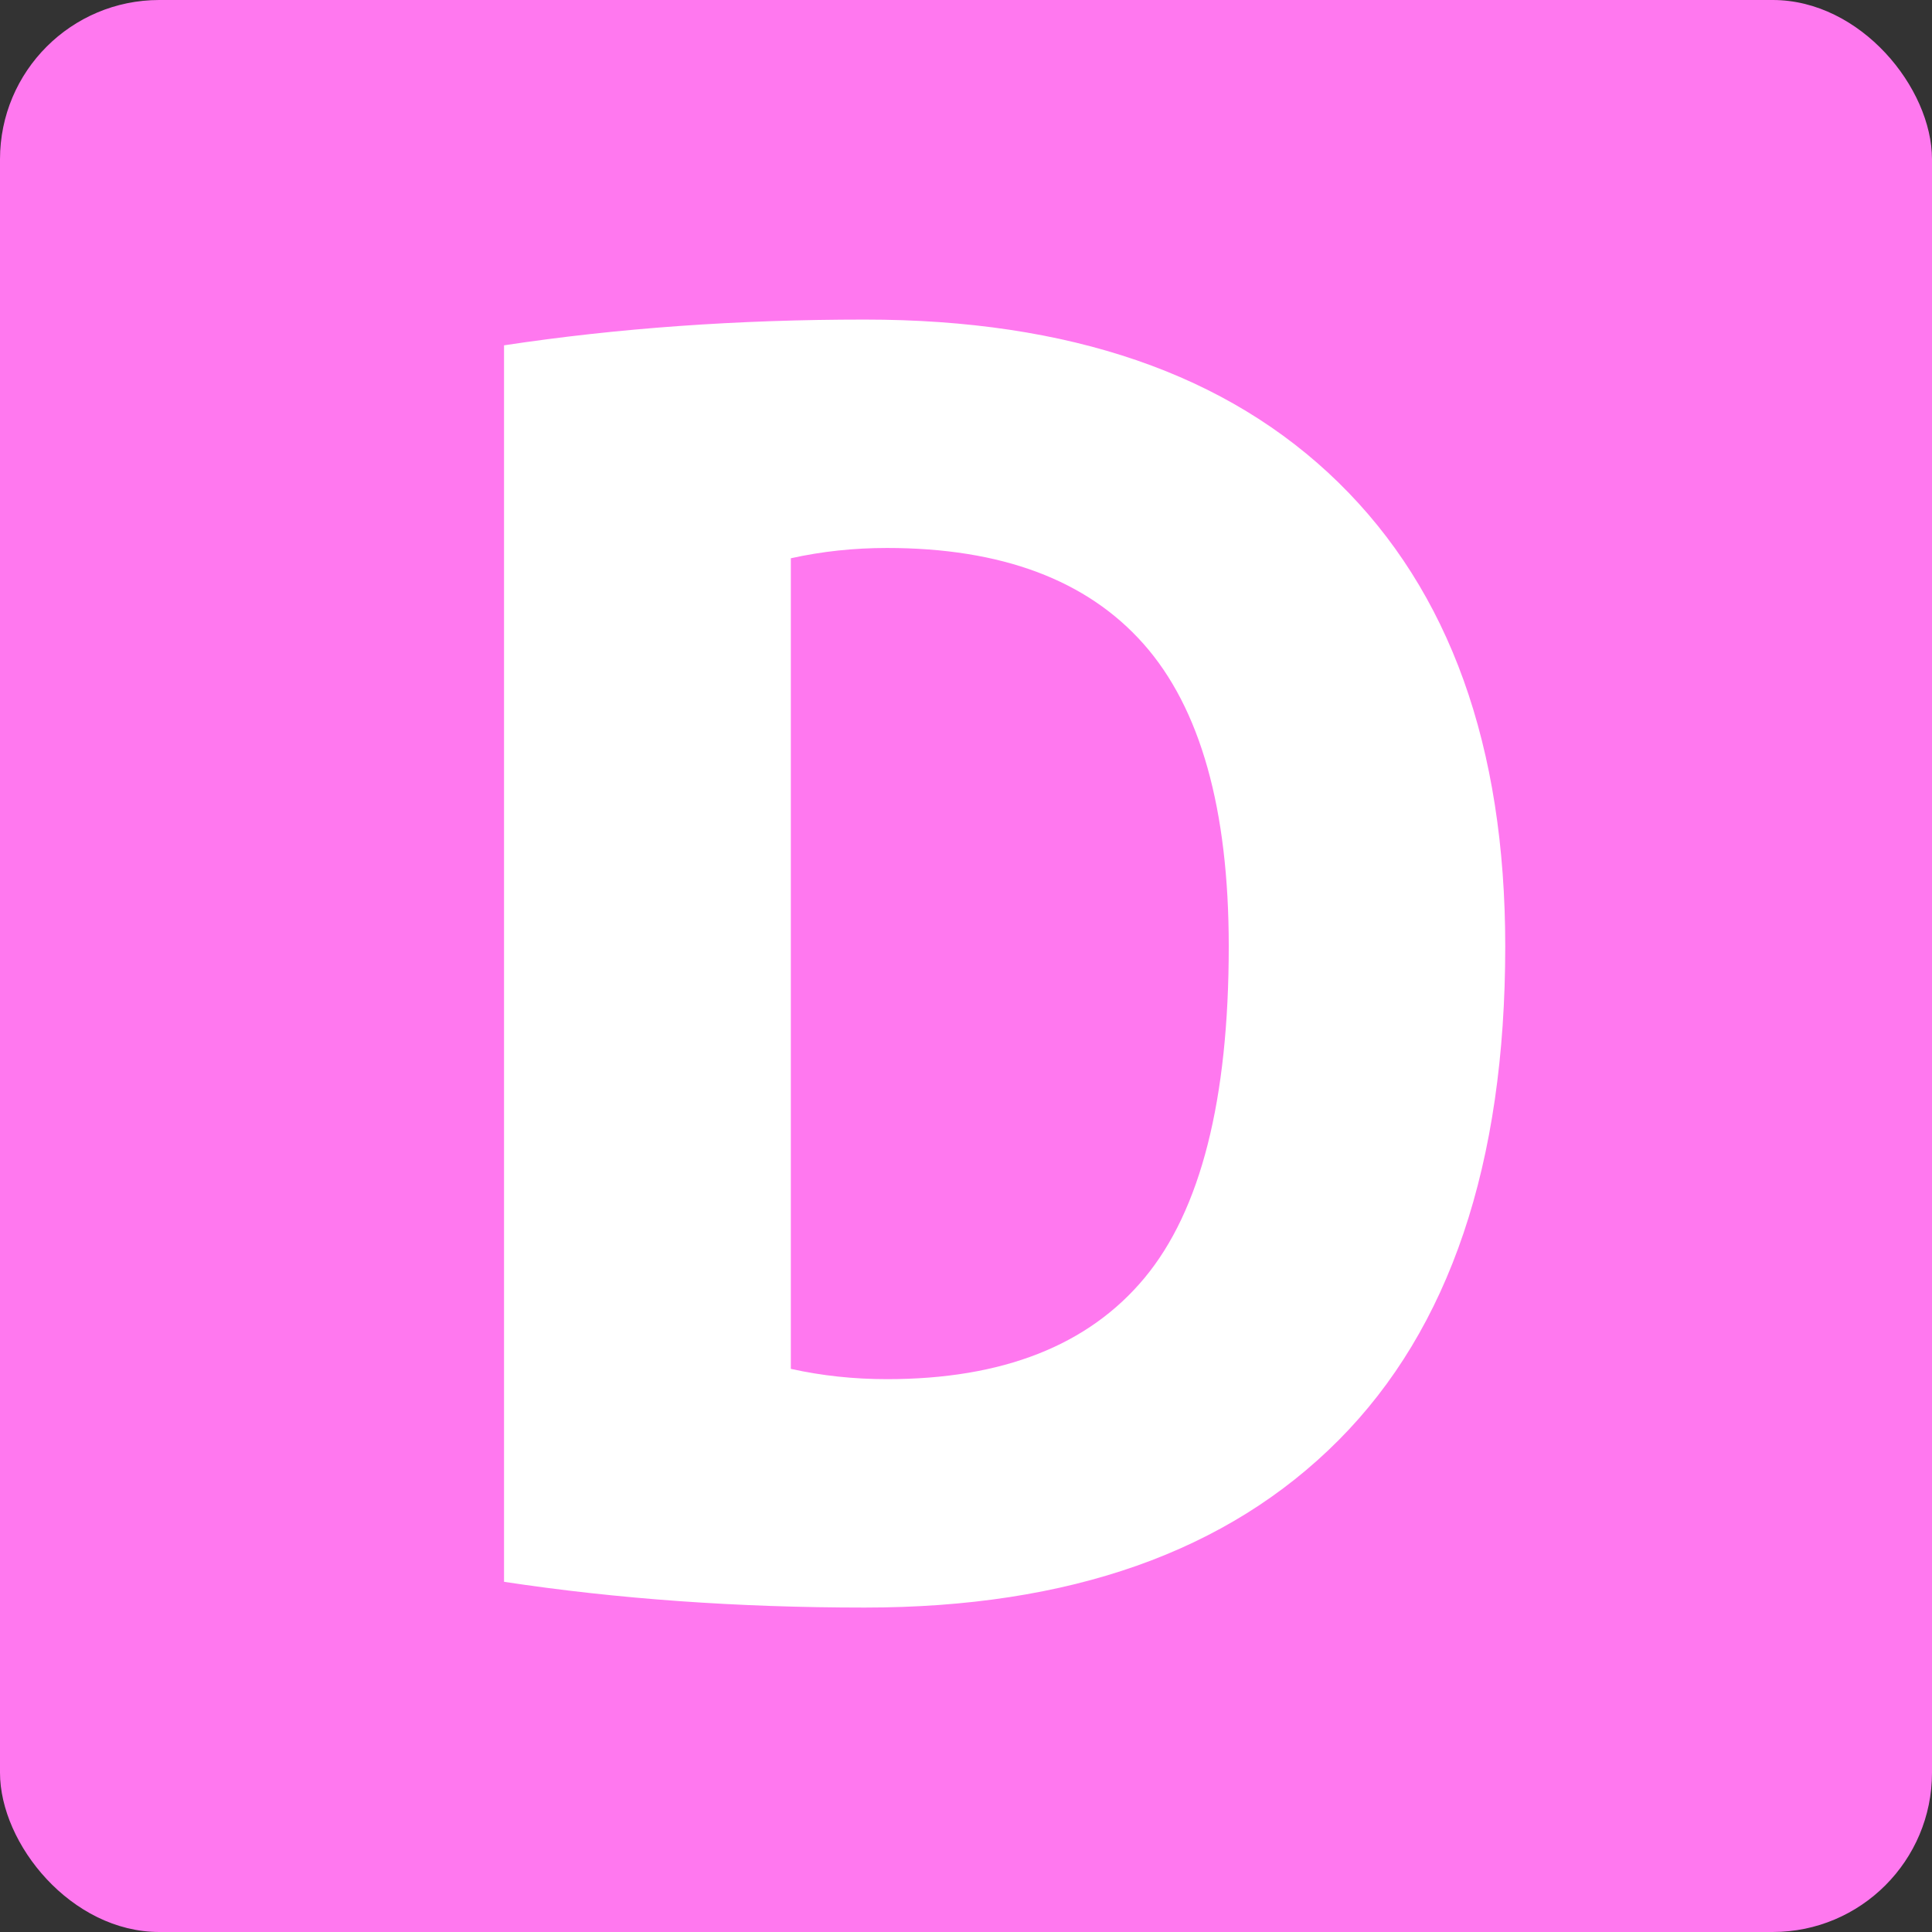 <?xml version="1.0" encoding="UTF-8"?>
<svg id="_レイヤー_2" data-name="レイヤー 2" xmlns="http://www.w3.org/2000/svg" viewBox="0 0 135 135">
  <rect x="0" y="0" width="135" height="135" fill="#333333" stroke="none"/>
  <defs>
    <style>
      .cls-1 {
        fill: #fff;
      }

      .cls-2 {
        fill: #ff78ef;
      }
    </style>
  </defs>
  <g id="_レイヤー_1-2" data-name="レイヤー 1">
    <g>
      <rect class="cls-2" width="135" height="135" rx="11.13" ry="11.13"/>
      <path class="cls-1" d="M105.18,66.13c0,15.2-3.88,26.7-11.64,34.5-7.76,7.8-18.8,11.7-33.12,11.7-8.88,0-17.28-.6-25.2-1.8V24.13c7.92-1.2,16.32-1.8,25.2-1.8,14.32,0,25.36,3.8,33.12,11.4,7.76,7.6,11.64,18.4,11.64,32.4ZM85.86,66.13c0-9.6-1.98-16.64-5.94-21.12-3.96-4.48-9.94-6.72-17.94-6.72-2.32,0-4.56.24-6.72.72v56.64c2.16.48,4.4.72,6.72.72,8.08,0,14.08-2.36,18-7.08,3.92-4.72,5.88-12.44,5.88-23.16Z"/>
    </g>
  </g>
</svg>